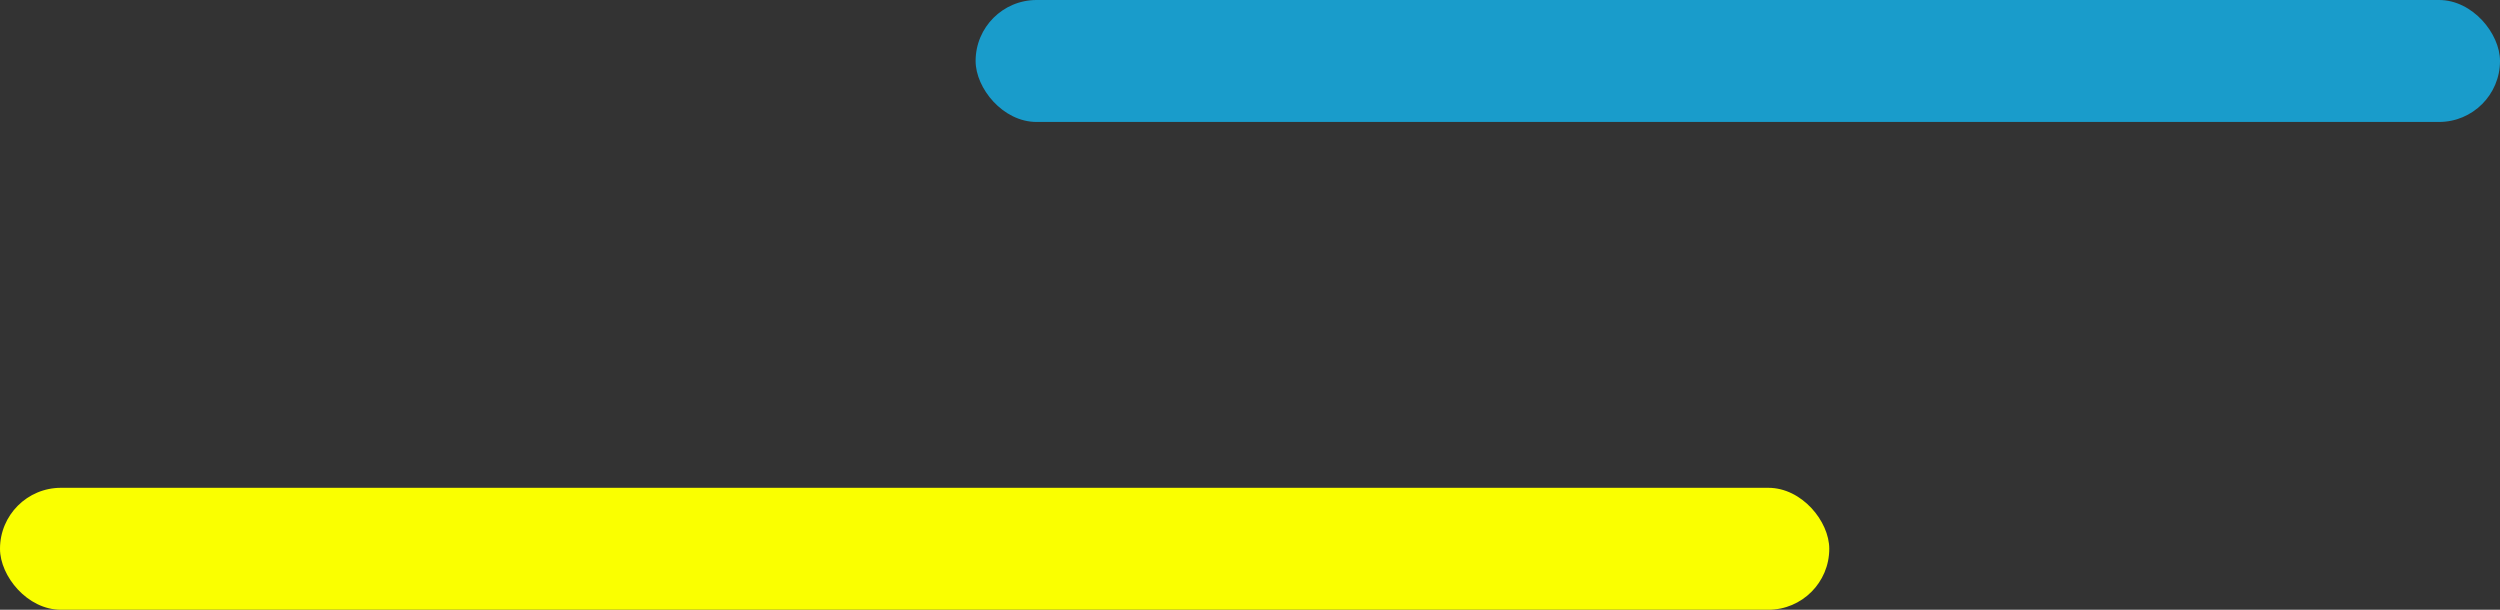 <svg width="164" height="40" viewBox="0 0 164 40" fill="none" xmlns="http://www.w3.org/2000/svg">
<rect x="0" y="0" width="164" height="40" fill="#333333" stroke="none"/>
<rect y="32" width="120" height="8" rx="4" fill="#FAFF00"/>
<rect x="64" width="100" height="8" rx="4" fill="#199CCB"/>
</svg>
